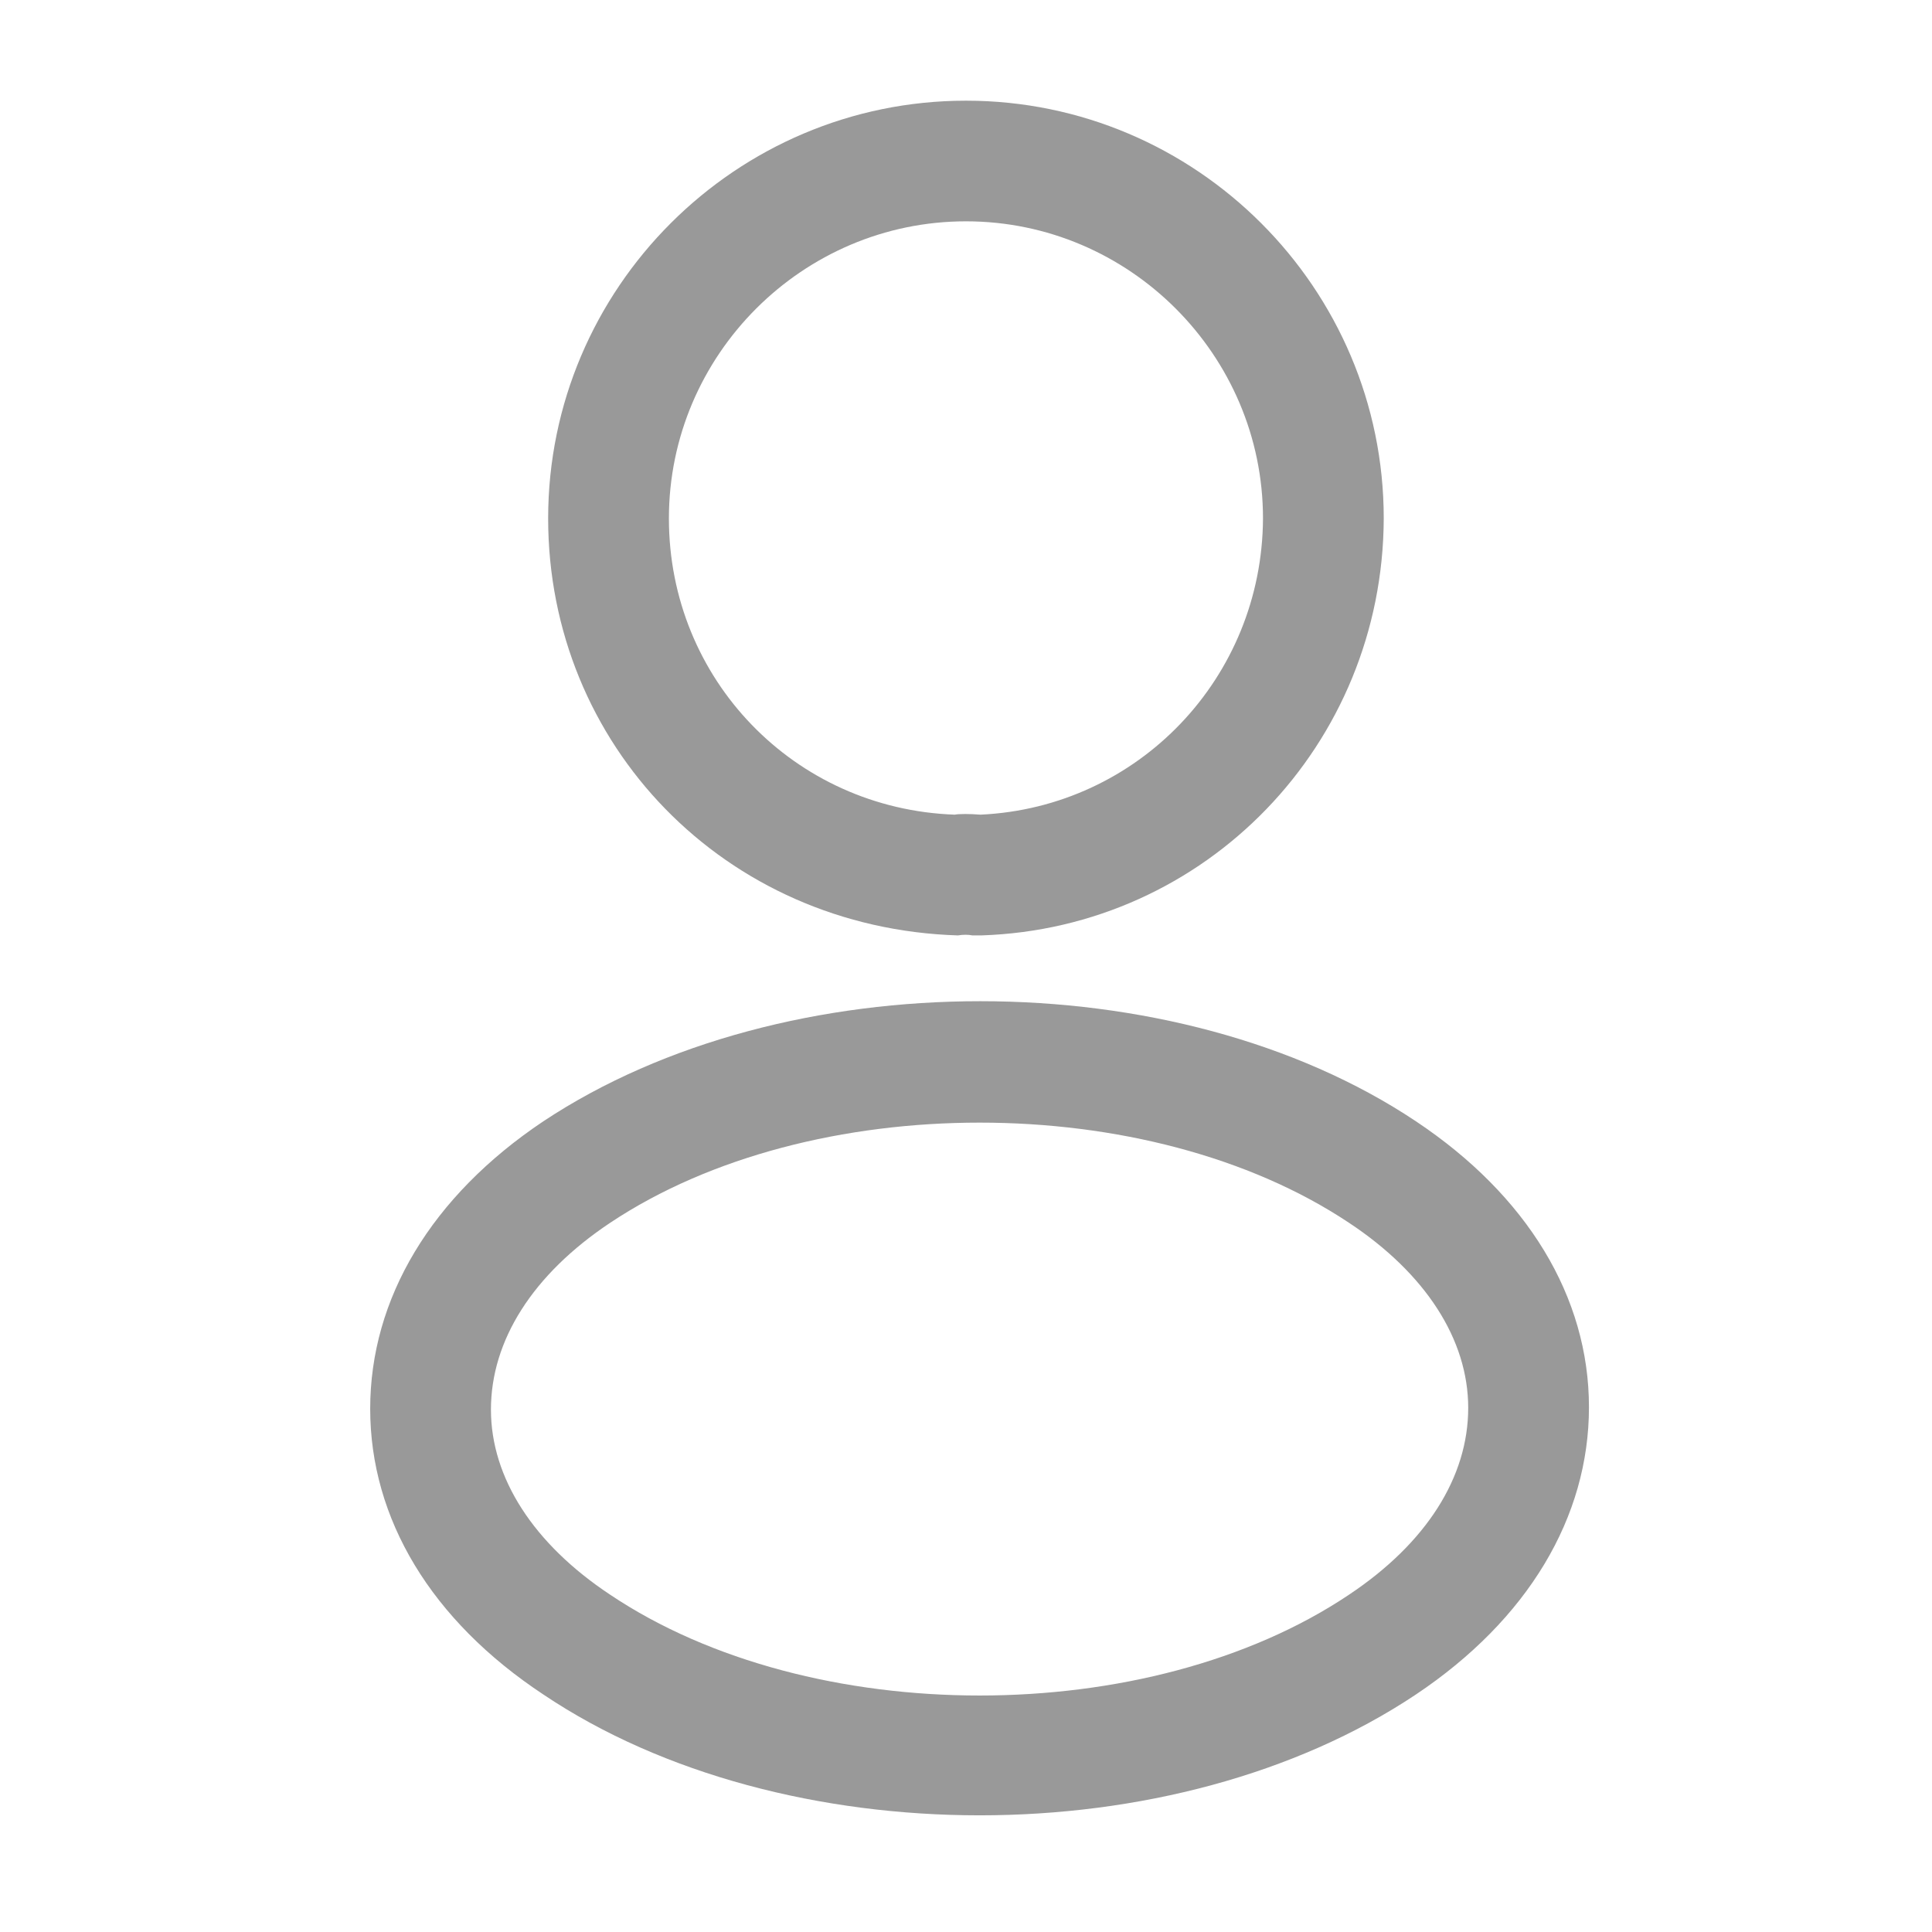 <svg width="18" height="18" viewBox="0 0 18 18" fill="none" xmlns="http://www.w3.org/2000/svg">
<path d="M9.12 8.715C9.097 8.715 9.082 8.715 9.06 8.715C9.022 8.707 8.97 8.707 8.925 8.715C6.75 8.648 5.107 6.938 5.107 4.83C5.107 2.685 6.855 0.938 9 0.938C11.145 0.938 12.892 2.685 12.892 4.83C12.885 6.938 11.235 8.648 9.142 8.715C9.135 8.715 9.127 8.715 9.12 8.715ZM9 2.062C7.477 2.062 6.232 3.308 6.232 4.83C6.232 6.33 7.402 7.537 8.895 7.59C8.932 7.582 9.037 7.582 9.135 7.59C10.605 7.522 11.76 6.315 11.767 4.83C11.767 3.308 10.522 2.062 9 2.062Z" fill="#999999"/>
<path d="M9.127 16.913C7.657 16.913 6.179 16.538 5.062 15.787C4.019 15.098 3.449 14.152 3.449 13.125C3.449 12.098 4.019 11.145 5.062 10.447C7.312 8.955 10.957 8.955 13.192 10.447C14.227 11.137 14.804 12.082 14.804 13.11C14.804 14.137 14.234 15.09 13.192 15.787C12.067 16.538 10.597 16.913 9.127 16.913ZM5.684 11.393C4.964 11.873 4.574 12.488 4.574 13.133C4.574 13.77 4.972 14.385 5.684 14.857C7.552 16.11 10.702 16.11 12.569 14.857C13.289 14.377 13.679 13.762 13.679 13.117C13.679 12.48 13.282 11.865 12.569 11.393C10.702 10.148 7.552 10.148 5.684 11.393Z" fill="#999999"/>
</svg>
